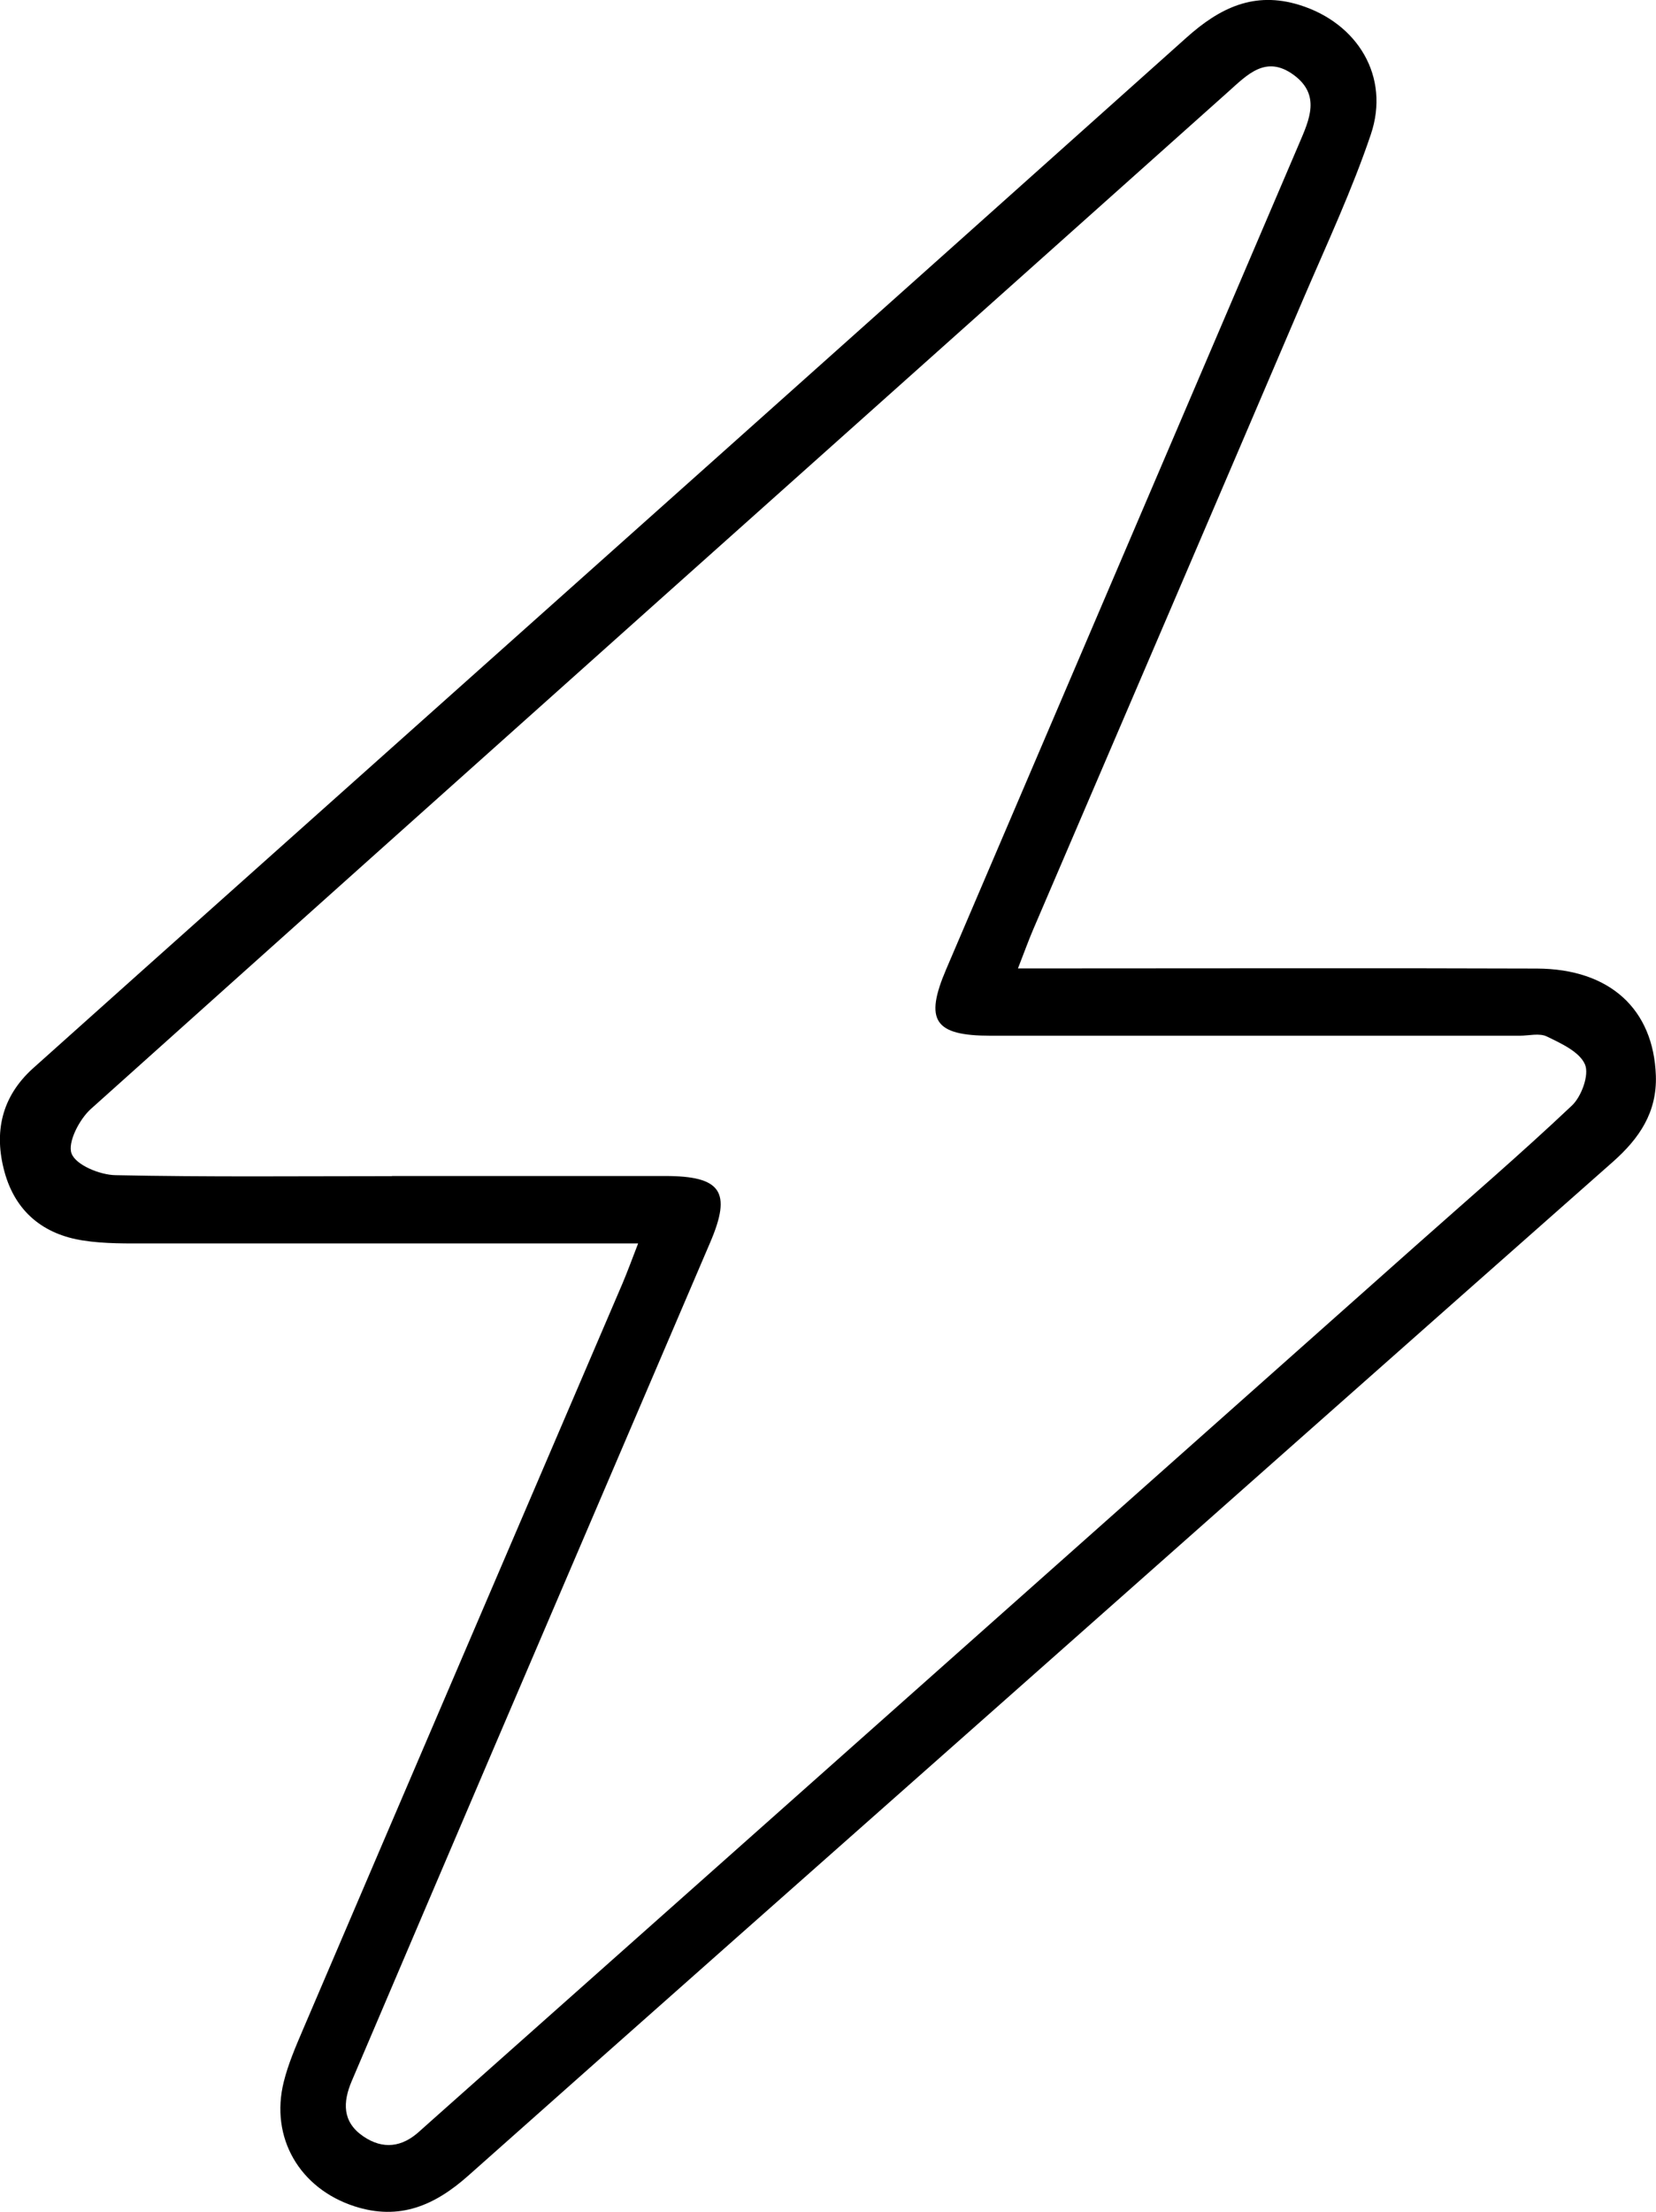 <svg xmlns="http://www.w3.org/2000/svg" viewBox="0 0 119.39 159.41"><g id="a"></g><g id="b"><g id="c"><g id="d"><path d="M46.02,89.61c-12.04,0-23.67,0-35.3,0-1.57,0-3.17,.03-4.72-.21-2.87-.44-4.88-2.07-5.67-4.93-.79-2.87-.22-5.44,2.06-7.49,5.39-4.83,10.78-9.64,16.18-14.46C40.9,42.59,63.23,22.67,85.54,2.71c2.38-2.13,4.87-3.37,8.15-2.35,4.19,1.3,6.55,5.17,5.14,9.33-1.35,4-3.15,7.85-4.82,11.74-6.49,15.19-13.01,30.37-19.52,45.55-.35,.82-.65,1.66-1.1,2.81,1.22,0,2.11,0,3,0,11.47,0,22.94-.03,34.41,.01,5.27,.02,8.41,2.93,8.58,7.71,.09,2.65-1.19,4.53-3.1,6.22-14.58,12.87-29.14,25.78-43.7,38.67-12.95,11.46-25.9,22.91-38.83,34.4-2.4,2.13-4.94,3.25-8.19,2.2-3.95-1.28-6.11-4.94-5.1-8.98,.32-1.28,.85-2.51,1.37-3.73,7.67-17.94,15.36-35.86,23.05-53.8,.35-.83,.66-1.67,1.13-2.89Zm-17.76-4.86c6.56,0,13.13,0,19.69,0,4.05,0,4.82,1.13,3.25,4.79-5.19,12.13-10.39,24.26-15.58,36.39-3.43,8.01-6.84,16.03-10.26,24.04-.65,1.53-.69,2.94,.82,3.98,1.43,.98,2.81,.8,4.08-.37,.31-.28,.62-.55,.93-.83,23.61-20.98,47.21-41.95,70.82-62.93,3.79-3.37,7.64-6.67,11.32-10.15,.69-.65,1.26-2.22,.94-2.96-.39-.91-1.71-1.51-2.74-2.01-.54-.27-1.31-.06-1.97-.06-12.71,0-25.43,0-38.14,0-4.06,0-4.79-1.09-3.2-4.8,8.48-19.84,16.97-39.67,25.45-59.51,.73-1.71,1.56-3.49-.4-4.93-2.01-1.47-3.35-.01-4.74,1.23C61.2,31.04,33.85,55.44,6.56,79.91c-.84,.75-1.7,2.42-1.4,3.22,.31,.83,2.04,1.54,3.16,1.56,6.64,.14,13.29,.07,19.94,.07Z"></path></g></g></g></svg>